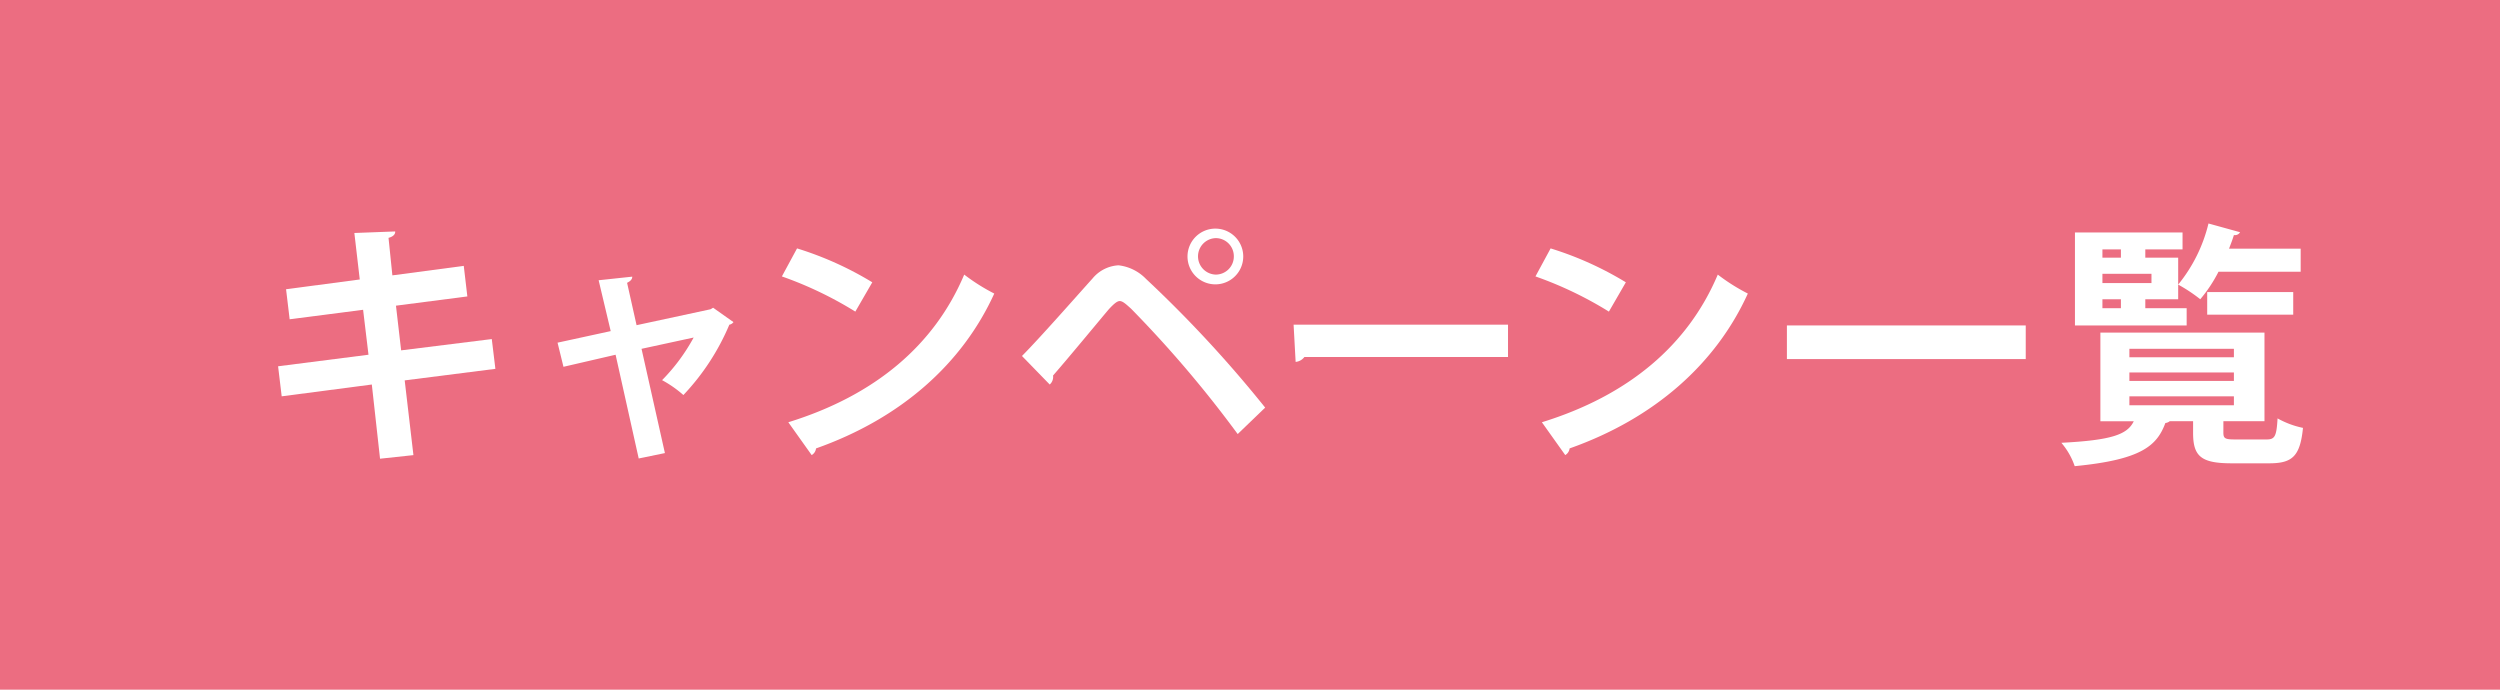 <svg xmlns="http://www.w3.org/2000/svg" width="290" height="80" viewBox="0 0 290 80">
  <g id="btn_campaign_list" transform="translate(-310 0.949)">
    <rect id="長方形_471" data-name="長方形 471" width="290" height="80" transform="translate(310 -0.949)" fill="#ec6d81"/>
    <g id="グループ_3169" data-name="グループ 3169" transform="translate(-111 6.655)">
      <path id="パス_12457" data-name="パス 12457" d="M467.944,36.521l1.013,8.669-3.873.417L464.131,37l-10.455,1.37-.418-3.485,10.486-1.34-.625-5.213-8.52,1.1-.417-3.485,8.549-1.132-.626-5.392,4.737-.179c.03.3-.209.6-.774.744l.446,4.35,8.282-1.1.416,3.545-8.281,1.072.6,5.183,10.515-1.31.418,3.455Z" fill="#fff"/>
      <path id="パス_12458" data-name="パス 12458" d="M506.082,29.76a.747.747,0,0,1-.478.3,27.2,27.2,0,0,1-5.331,8.161,12.979,12.979,0,0,0-2.472-1.727,21.959,21.959,0,0,0,3.664-4.945l-6.047,1.31,2.711,12.094-3.039.626-2.681-12.034-6.047,1.4-.686-2.8,6.166-1.341-1.4-5.9,3.9-.417c0,.328-.238.536-.6.715l1.1,4.915,8.579-1.847.3-.179Z" fill="#fff"/>
      <path id="パス_12459" data-name="パス 12459" d="M513.457,21.21a38.693,38.693,0,0,1,8.728,3.933l-1.966,3.4a43.559,43.559,0,0,0-8.52-4.082Zm-1.013,20.167c10.039-3.1,16.95-8.936,20.405-17.128a22.464,22.464,0,0,0,3.486,2.2c-3.7,8.133-10.814,14.478-20.674,17.963a1.038,1.038,0,0,1-.506.774Z" fill="#fff"/>
      <path id="パス_12460" data-name="パス 12460" d="M539.549,33.691c2.175-2.2,6.256-6.851,8.193-9a4.2,4.2,0,0,1,3.008-1.519,5.278,5.278,0,0,1,3.188,1.578A142.349,142.349,0,0,1,567.76,39.679l-3.188,3.068A134.322,134.322,0,0,0,552.21,28.21c-.626-.566-.983-.894-1.341-.894-.328.031-.685.358-1.221.925-1.013,1.191-4.617,5.569-6.494,7.715A1.169,1.169,0,0,1,542.767,37ZM562.04,18.916a3.233,3.233,0,0,1,0,6.465,3.233,3.233,0,1,1,0-6.465m2.085,3.218a2.1,2.1,0,0,0-2.085-2.116,2.116,2.116,0,0,0,0,4.231,2.1,2.1,0,0,0,2.085-2.115" fill="#fff"/>
      <path id="パス_12461" data-name="パス 12461" d="M571.057,30.058H595.93v3.753H572.307a1.442,1.442,0,0,1-1.013.566Z" fill="#fff"/>
      <path id="パス_12462" data-name="パス 12462" d="M600.871,21.21a38.653,38.653,0,0,1,8.728,3.933l-1.966,3.4a43.558,43.558,0,0,0-8.52-4.082Zm-1.013,20.167c10.039-3.1,16.95-8.936,20.405-17.128a22.456,22.456,0,0,0,3.485,2.2c-3.693,8.133-10.813,14.478-20.673,17.963a1.04,1.04,0,0,1-.506.774Z" fill="#fff"/>
      <rect id="長方形_472" data-name="長方形 472" width="27.704" height="3.902" transform="translate(628.281 30.147)" fill="#fff"/>
      <path id="パス_12463" data-name="パス 12463" d="M678.911,42.568c0,.715.209.805,1.43.805h3.575c.953,0,1.162-.328,1.281-2.443a10.246,10.246,0,0,0,2.949,1.1c-.328,3.277-1.222,4.11-3.9,4.11h-4.379c-3.575,0-4.469-.833-4.469-3.544V41.258h-2.71a1,1,0,0,1-.506.208c-.984,2.652-2.8,4.26-10.516,5.005a8.288,8.288,0,0,0-1.549-2.711c5.838-.3,7.655-.953,8.4-2.5h-3.872V30.981h19.035V41.258h-4.767Zm-4.259-14.417v2H661.694V19.363h12.481V21.33h-4.319v.953h3.813v4.826h-3.813v1.042Zm-7.626-6.821h-2.145v.953h2.145Zm3.545,2.829h-5.69v1.072h5.69Zm-5.69,3.992h2.145V27.108h-2.145Zm3.128,5.69h12.124v-.983H668.009Zm0,2.741h12.124V35.6H668.009Zm0,2.829h12.124V38.368H668.009Zm19.869-15.49h-9.533a16.445,16.445,0,0,1-2.114,3.188,18.341,18.341,0,0,0-2.562-1.7,17.809,17.809,0,0,0,3.515-7.089l3.664,1.013a.682.682,0,0,1-.715.328c-.149.5-.358,1.042-.566,1.578h8.311Zm-.864,4.974h-9.979V26.274h9.979Z" fill="#fff"/>
    </g>
  </g>
</svg>
